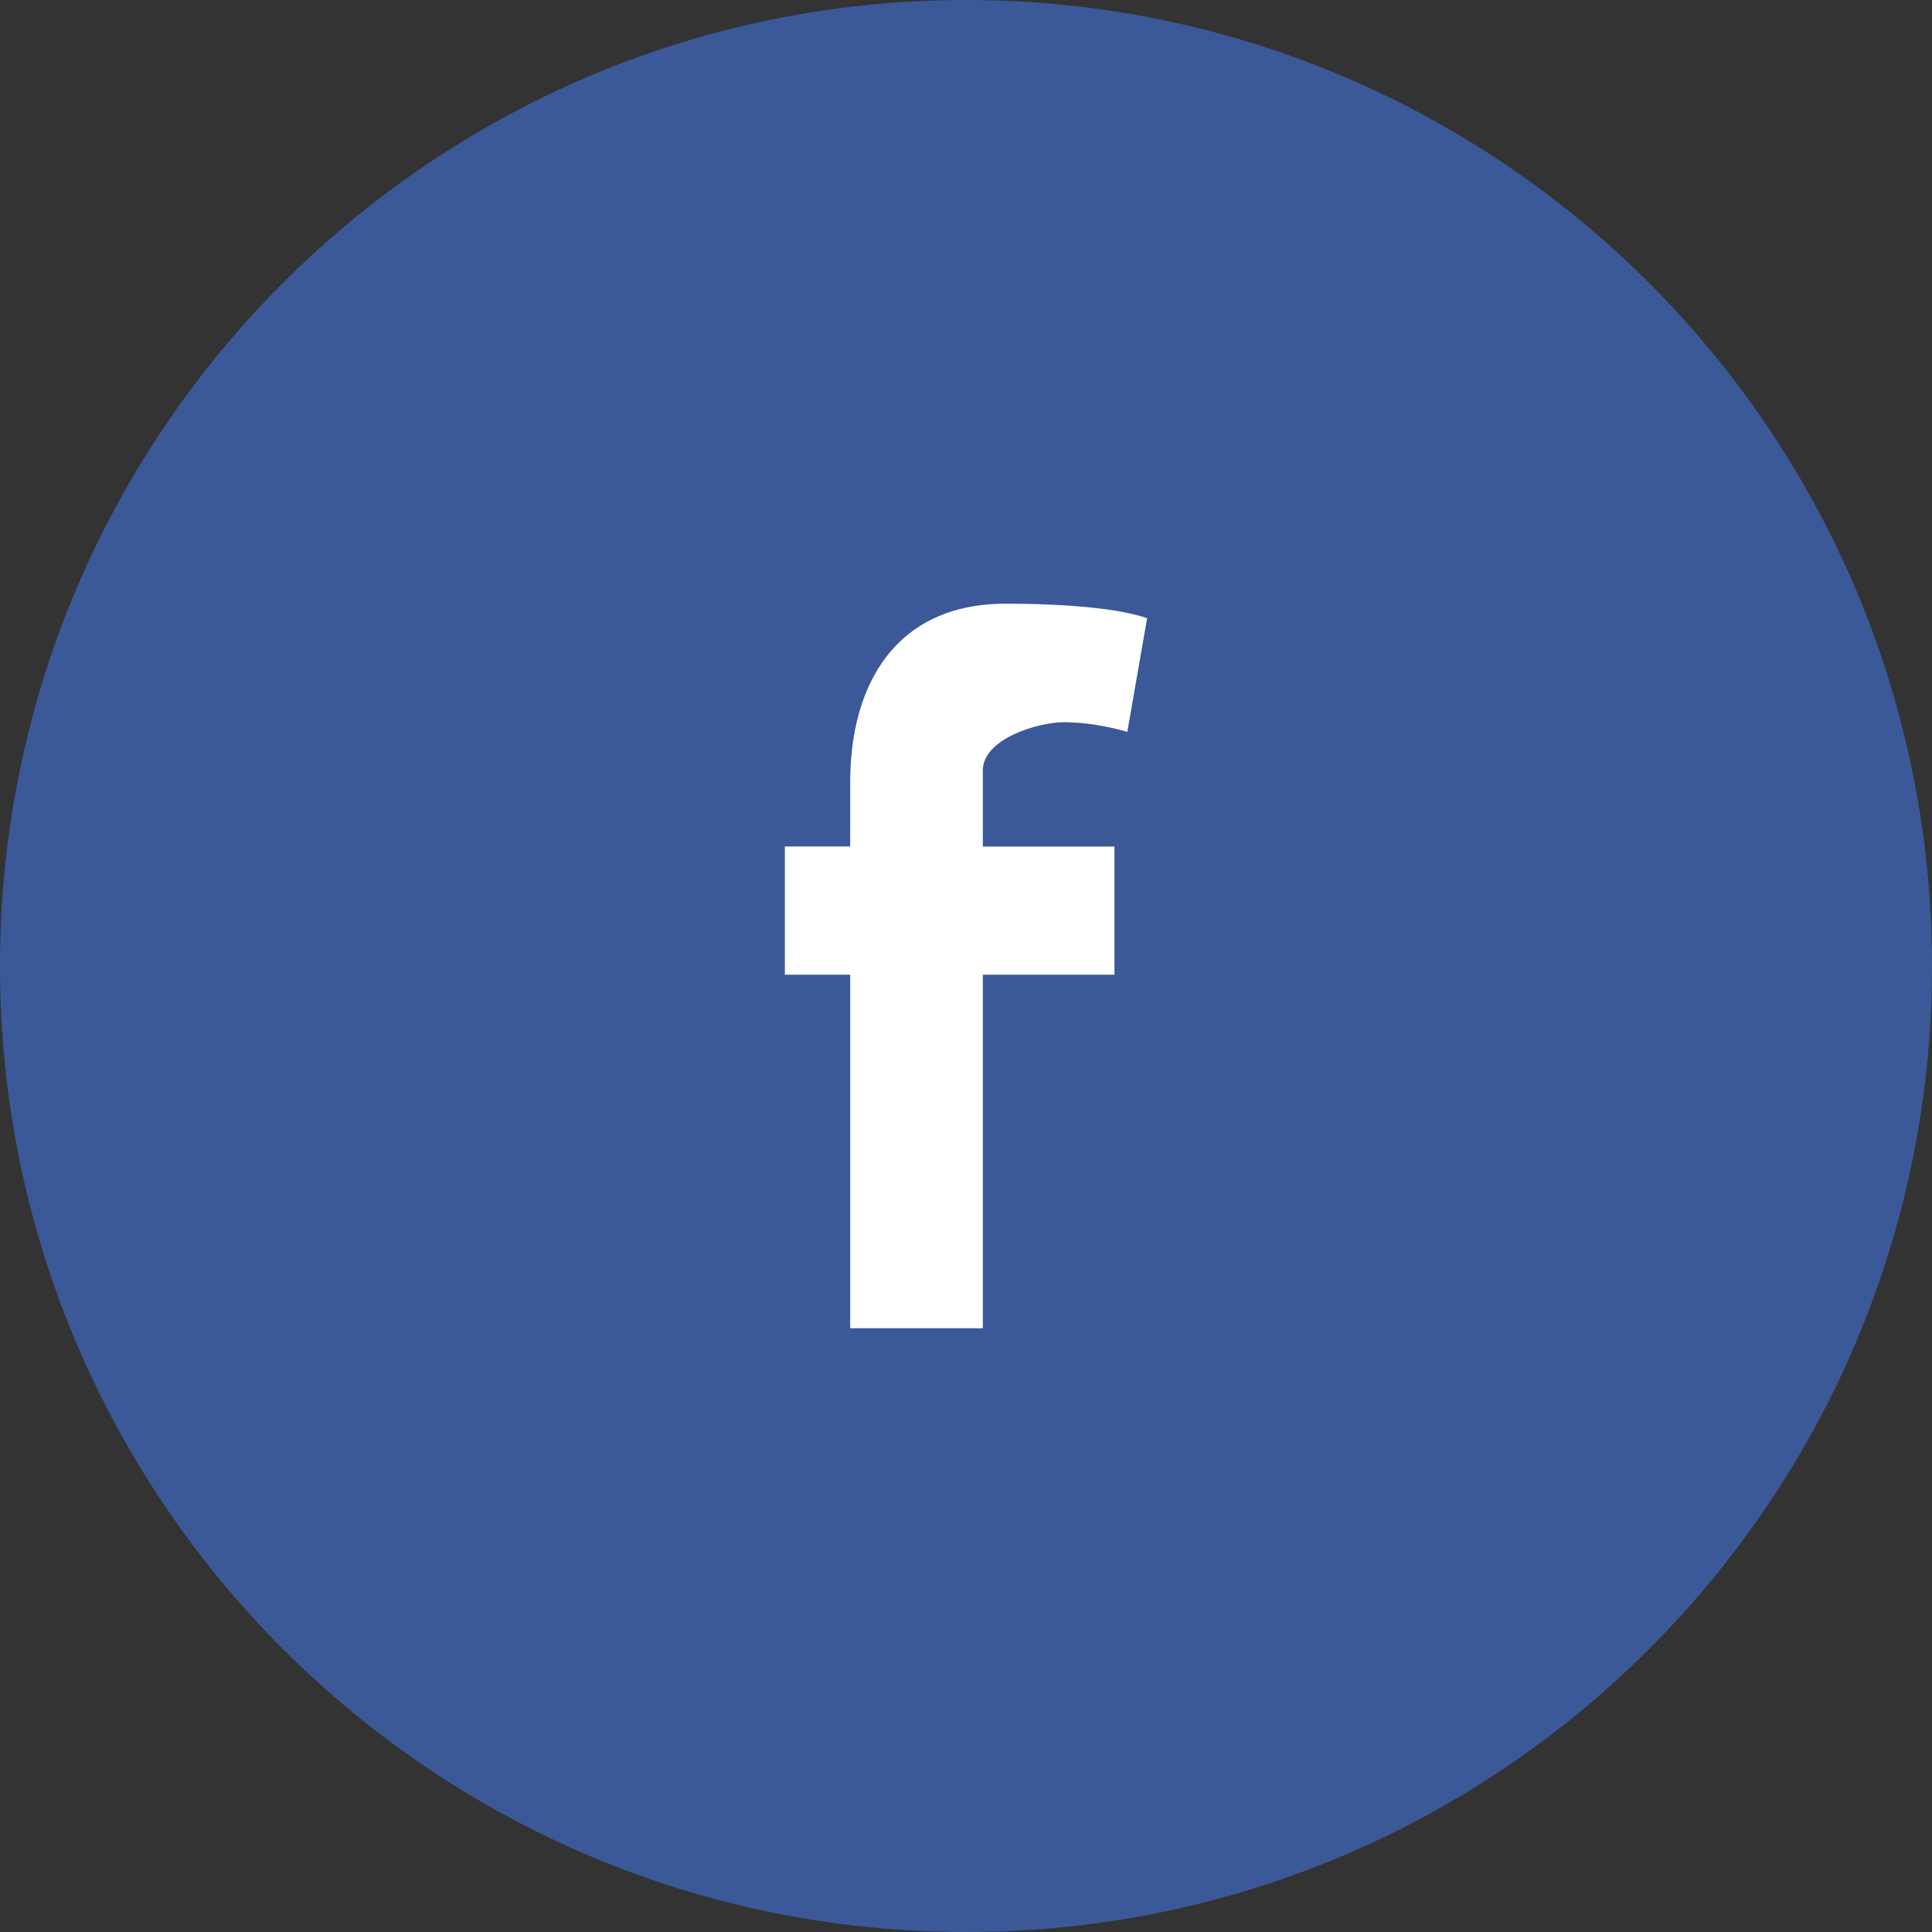 <svg xmlns="http://www.w3.org/2000/svg" width="32" height="32" fill="none" viewBox="0 0 32 32">
    <rect x="0" y="0" width="32" height="32" fill="#333333" stroke="none"/>
    <path fill="#3B5998" fill-rule="evenodd" d="M16 32c8.837 0 16-7.163 16-16S24.837 0 16 0 0 7.163 0 16s7.163 16 16 16z" clip-rule="evenodd"/>
    <path fill="#fff" fill-rule="evenodd" d="M18.672 12.122c-.328-.095-.705-.16-1.049-.16-.426 0-1.344.272-1.344.799v1.26h2.18v2.123h-2.18V22h-2.197v-5.856H13V14.02h1.082v-1.069c0-1.612.754-2.952 2.574-2.952.623 0 1.737.032 2.344.24l-.328 1.882z" clip-rule="evenodd"/>
</svg>
